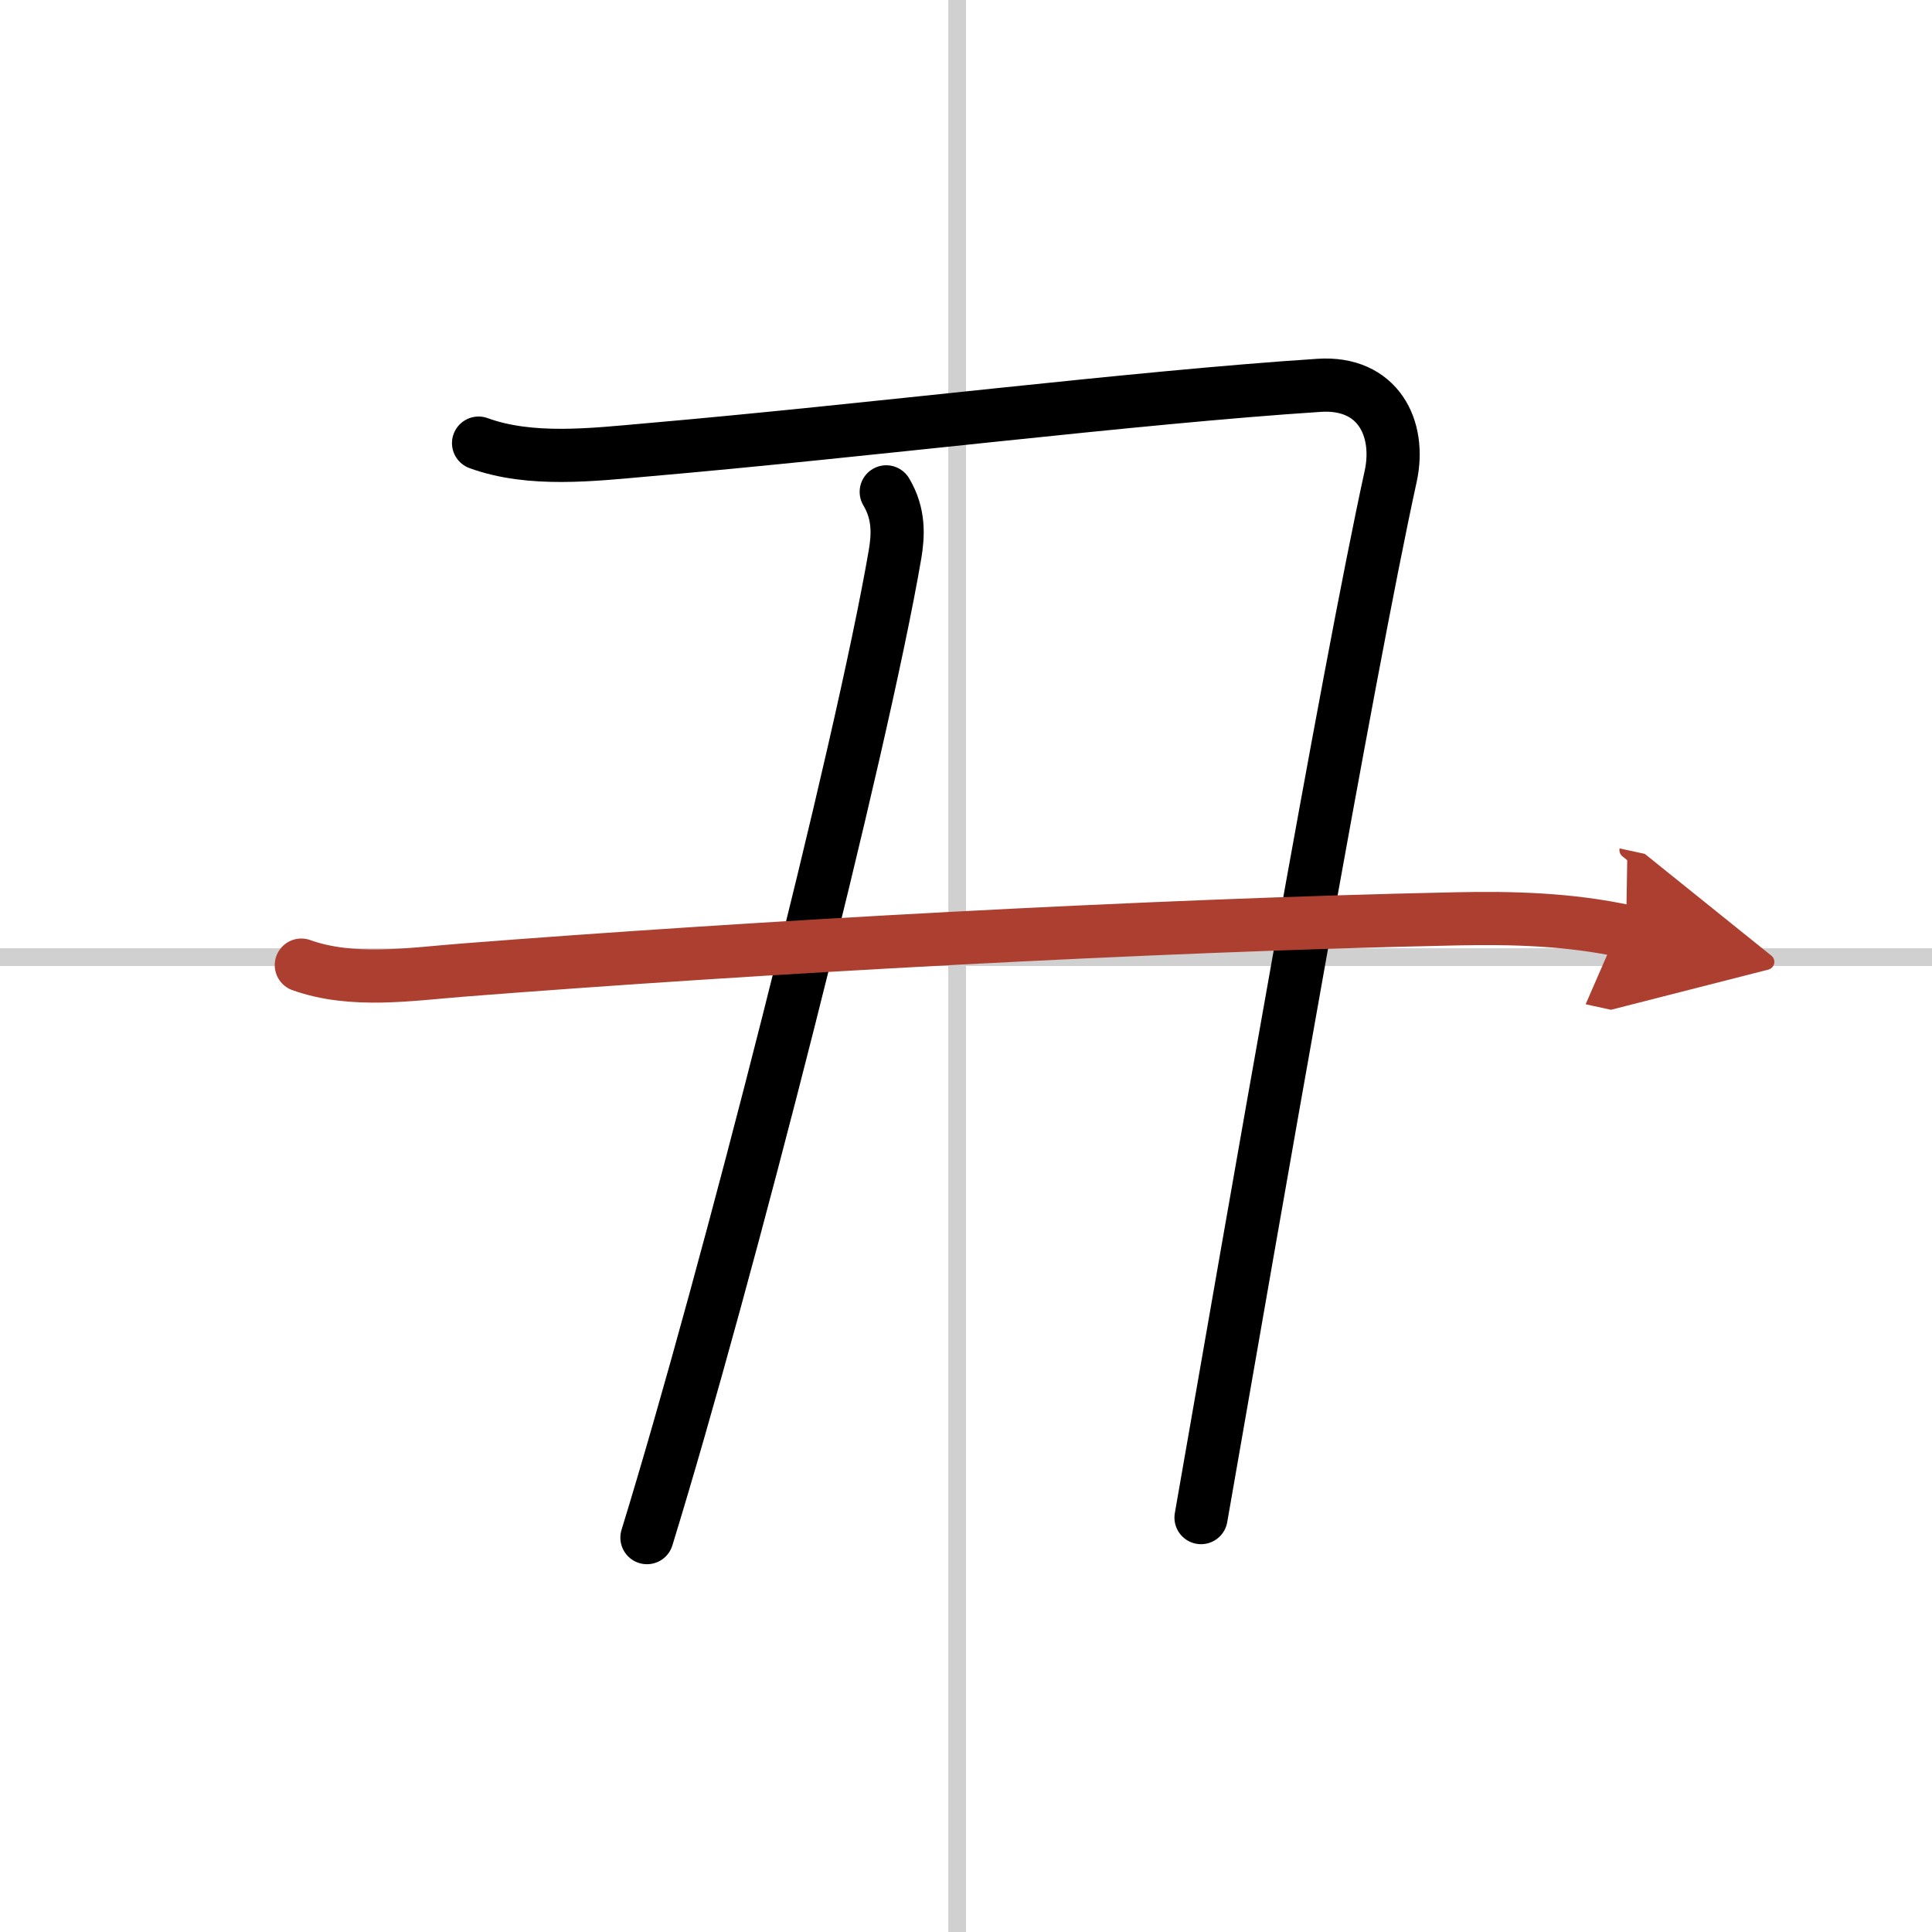 <svg width="400" height="400" viewBox="0 0 109 109" xmlns="http://www.w3.org/2000/svg"><defs><marker id="a" markerWidth="4" orient="auto" refX="1" refY="5" viewBox="0 0 10 10"><polyline points="0 0 10 5 0 10 1 5" fill="#ad3f31" stroke="#ad3f31"/></marker></defs><g fill="none" stroke="#000" stroke-linecap="round" stroke-linejoin="round" stroke-width="3"><rect width="100%" height="100%" fill="#fff" stroke="#fff"/><line x1="54" x2="54" y2="109" stroke="#d0d0d0" stroke-width="1"/><line x2="109" y1="54" y2="54" stroke="#d0d0d0" stroke-width="1"/><path d="M27,25c2.93,1.07,6.45,0.65,9.51,0.38c12.46-1.08,27.45-2.96,37.91-3.64c3.32-0.22,4.63,2.42,4.04,5.13C76,38.12,70.75,68.5,67.76,85.62"/><path d="m50 27.75c0.75 1.25 0.67 2.48 0.5 3.5-1.88 11-9.5 40.88-14 55.5"/><path d="m17 54.45c2.88 1.03 6.17 0.51 9.13 0.28 16.46-1.29 38.81-2.53 55.99-2.89 3.23-0.07 6.44 0.02 9.62 0.71" marker-end="url(#a)" stroke="#ad3f31"/></g></svg>
